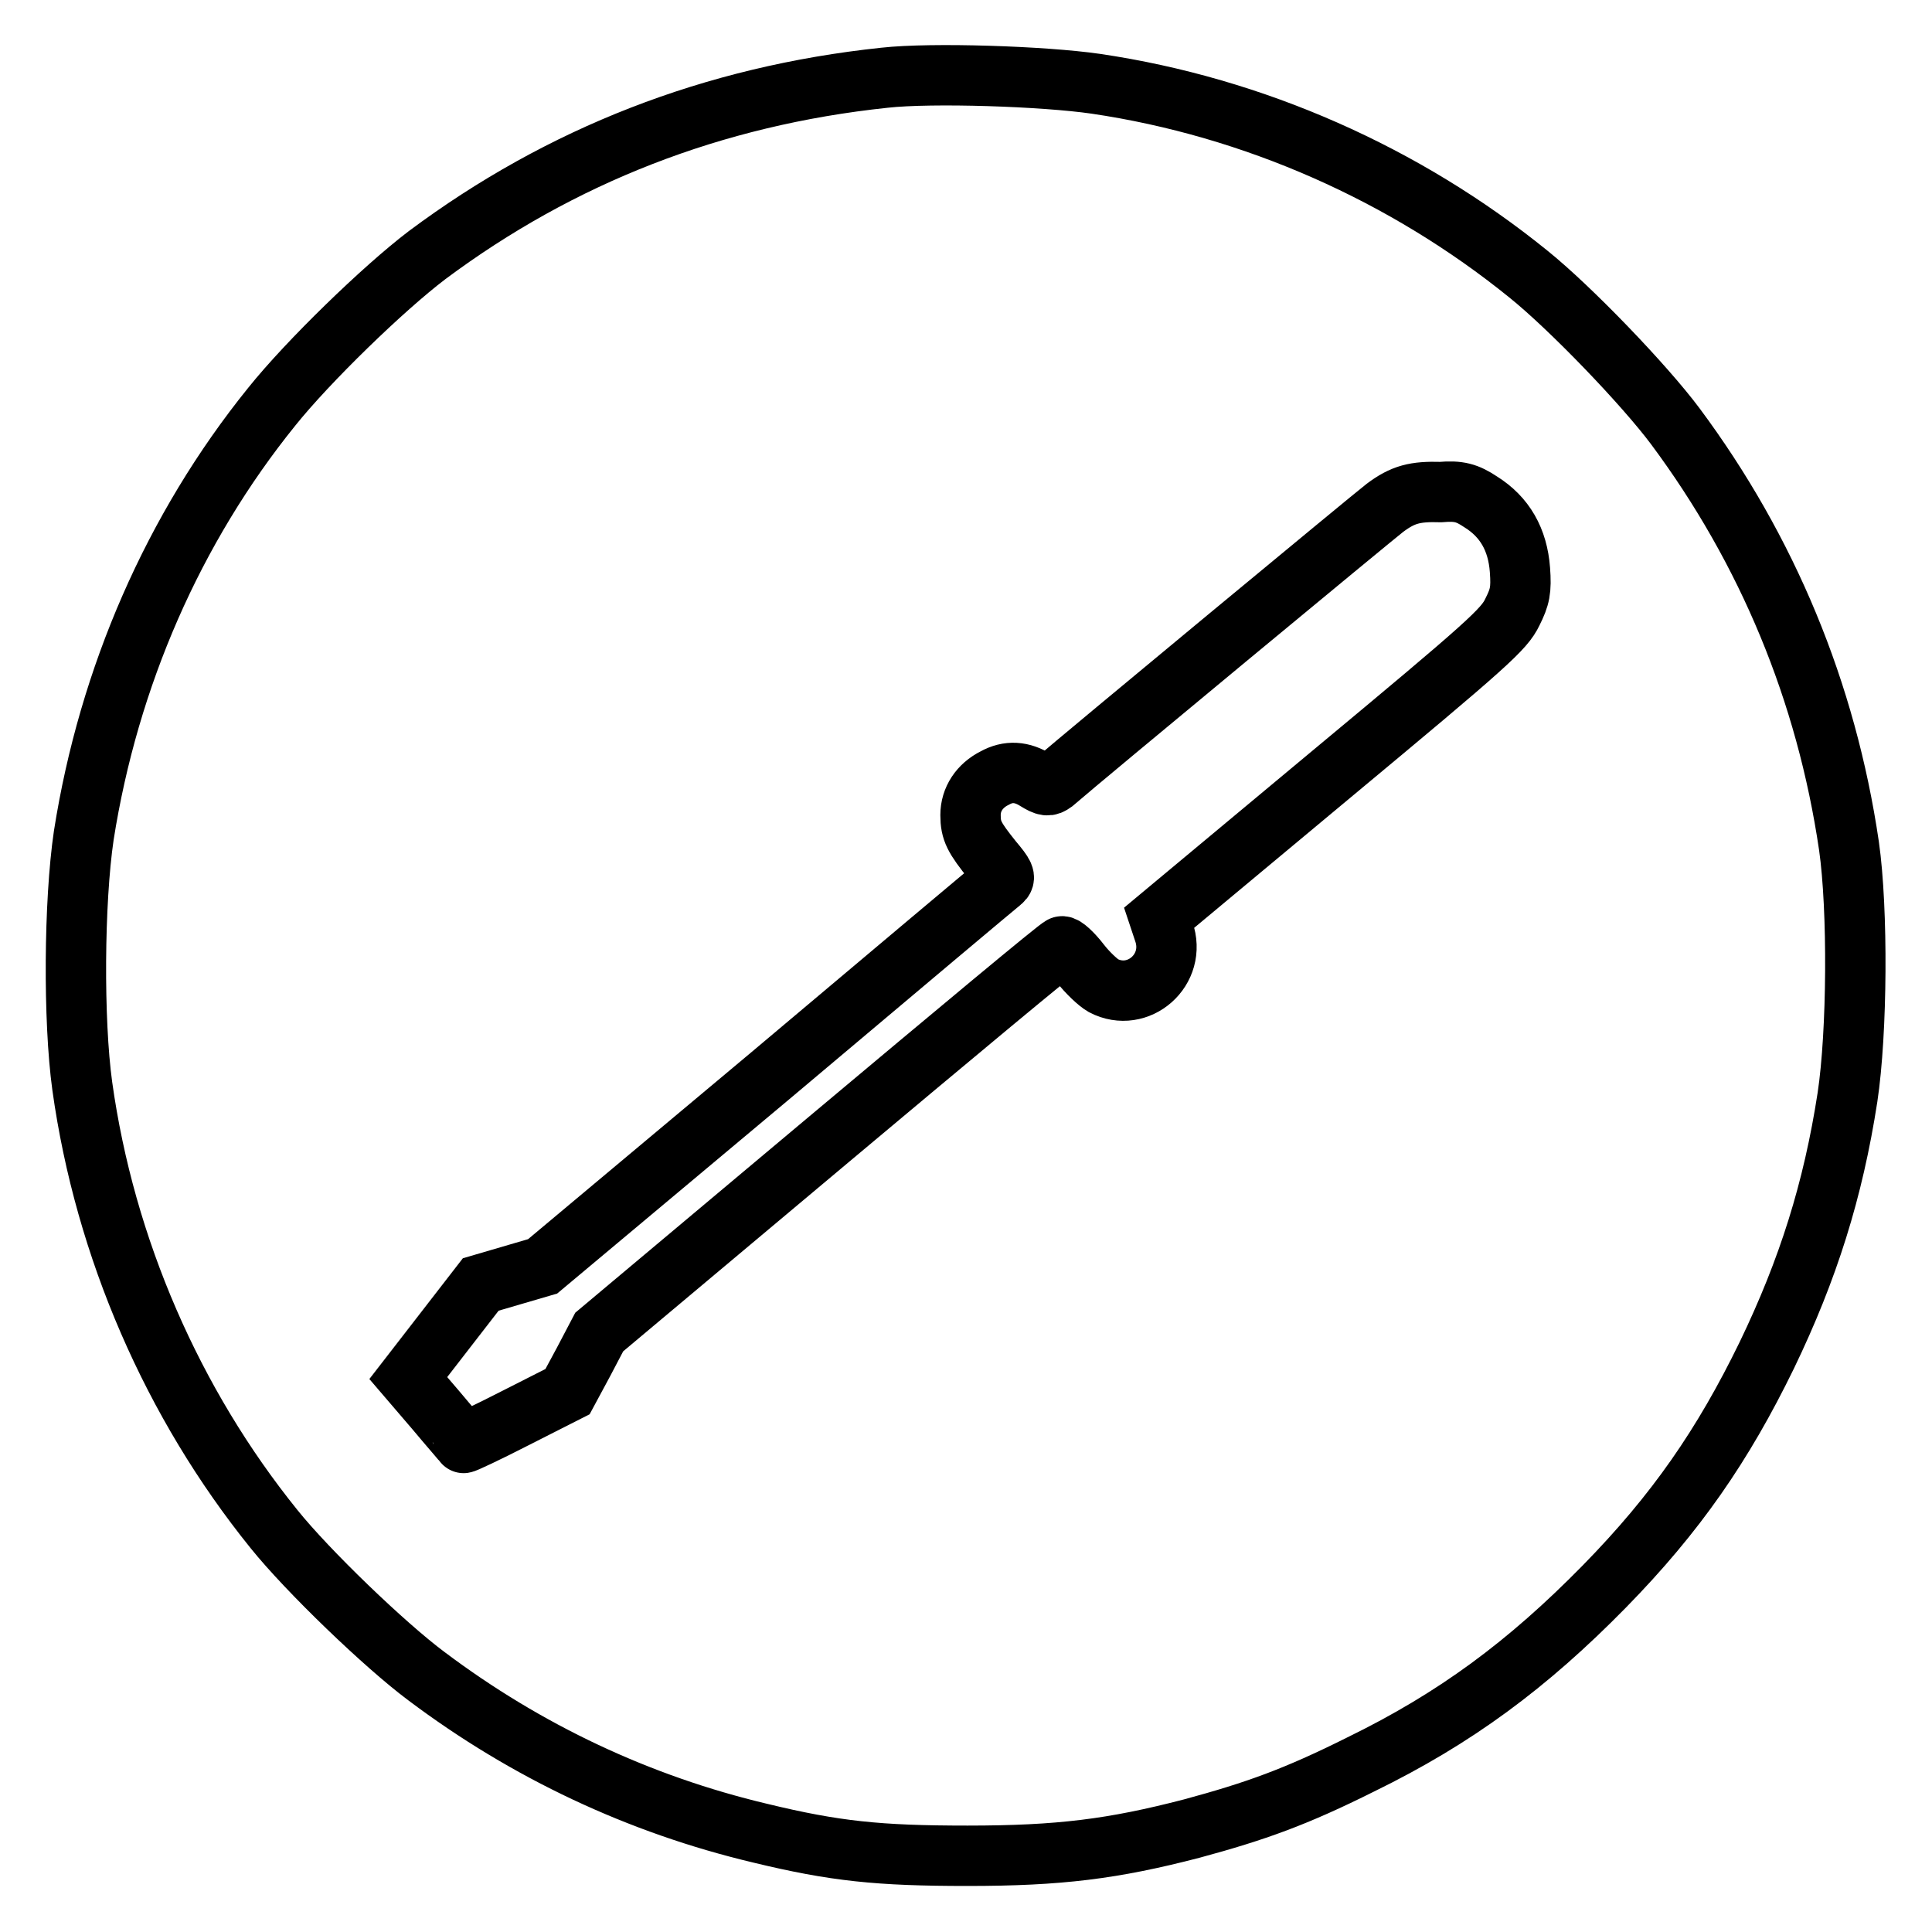 <?xml version="1.0" encoding="utf-8"?>
<!-- Svg Vector Icons : http://www.onlinewebfonts.com/icon -->
<!DOCTYPE svg PUBLIC "-//W3C//DTD SVG 1.1//EN" "http://www.w3.org/Graphics/SVG/1.1/DTD/svg11.dtd">
<svg version="1.1" xmlns="http://www.w3.org/2000/svg" xmlns:xlink="http://www.w3.org/1999/xlink" x="0px" y="0px" viewBox="0 0 256 256" enable-background="new 0 0 256 256" xml:space="preserve">
<g><g><g><path stroke-width="8" fill-opacity="0" stroke="#000000"  d="M117.2,10.3c-22.7,2.4-42.9,10.3-60.6,23.5C50.8,38.2,40.8,47.9,36,53.9c-13,16.1-21.6,35.8-24.9,56.8c-1.3,8.8-1.4,24.5-0.2,33.2c3,21.5,12,42.1,25.4,58.7c4.5,5.6,14.7,15.4,20.2,19.5c13.3,10,28.2,17,44.2,20.8c9.9,2.4,15.7,3,27.5,3c12.2,0,19.3-0.9,29.7-3.6c8.5-2.3,13.8-4.2,22.4-8.5c12.5-6.1,22.1-13.2,32.3-23.6c9.5-9.7,15.7-18.7,21.5-30.6c5.5-11.4,8.8-21.9,10.7-34.2c1.3-8.6,1.4-24.9,0.2-33.3c-3-20.4-10.8-39.2-23-55.6c-4.1-5.5-13.9-15.7-19.5-20.2c-16.3-13.2-36.3-22.1-57.3-25.2C138.3,10.1,123.5,9.6,117.2,10.3z M196.2,66.5c3.2,2,4.9,5,5.2,9c0.2,2.7,0,3.6-1,5.6c-1.1,2.3-3.2,4.2-24,21.5l-22.8,19l0.6,1.8c1.8,5.1-3.4,9.6-8,7.2c-0.7-0.4-2.1-1.7-3.1-3c-1-1.3-2.1-2.3-2.4-2.2c-0.3,0-14.2,11.6-30.9,25.6l-30.4,25.5l-2.1,4l-2.1,3.9l-6.9,3.5c-3.7,1.9-6.9,3.4-6.9,3.3c0-0.1-1.7-2-3.7-4.4l-3.6-4.2l4.8-6.2l4.8-6.2l4.1-1.2l4.1-1.2l30.1-25.2c16.5-13.9,30.3-25.5,30.7-25.8c0.6-0.5,0.4-0.9-1.2-2.8c-2.4-3-2.9-3.9-2.9-6c0-2.1,1.2-3.9,3.2-4.9c1.8-1,3.6-0.9,5.5,0.3c1.3,0.8,1.6,0.8,2.3,0.3c3.8-3.3,42.7-35.5,43.9-36.4c2.4-1.8,4-2.2,7.4-2.1C193.3,65,194.4,65.3,196.2,66.5z"/></g></g></g>
</svg>